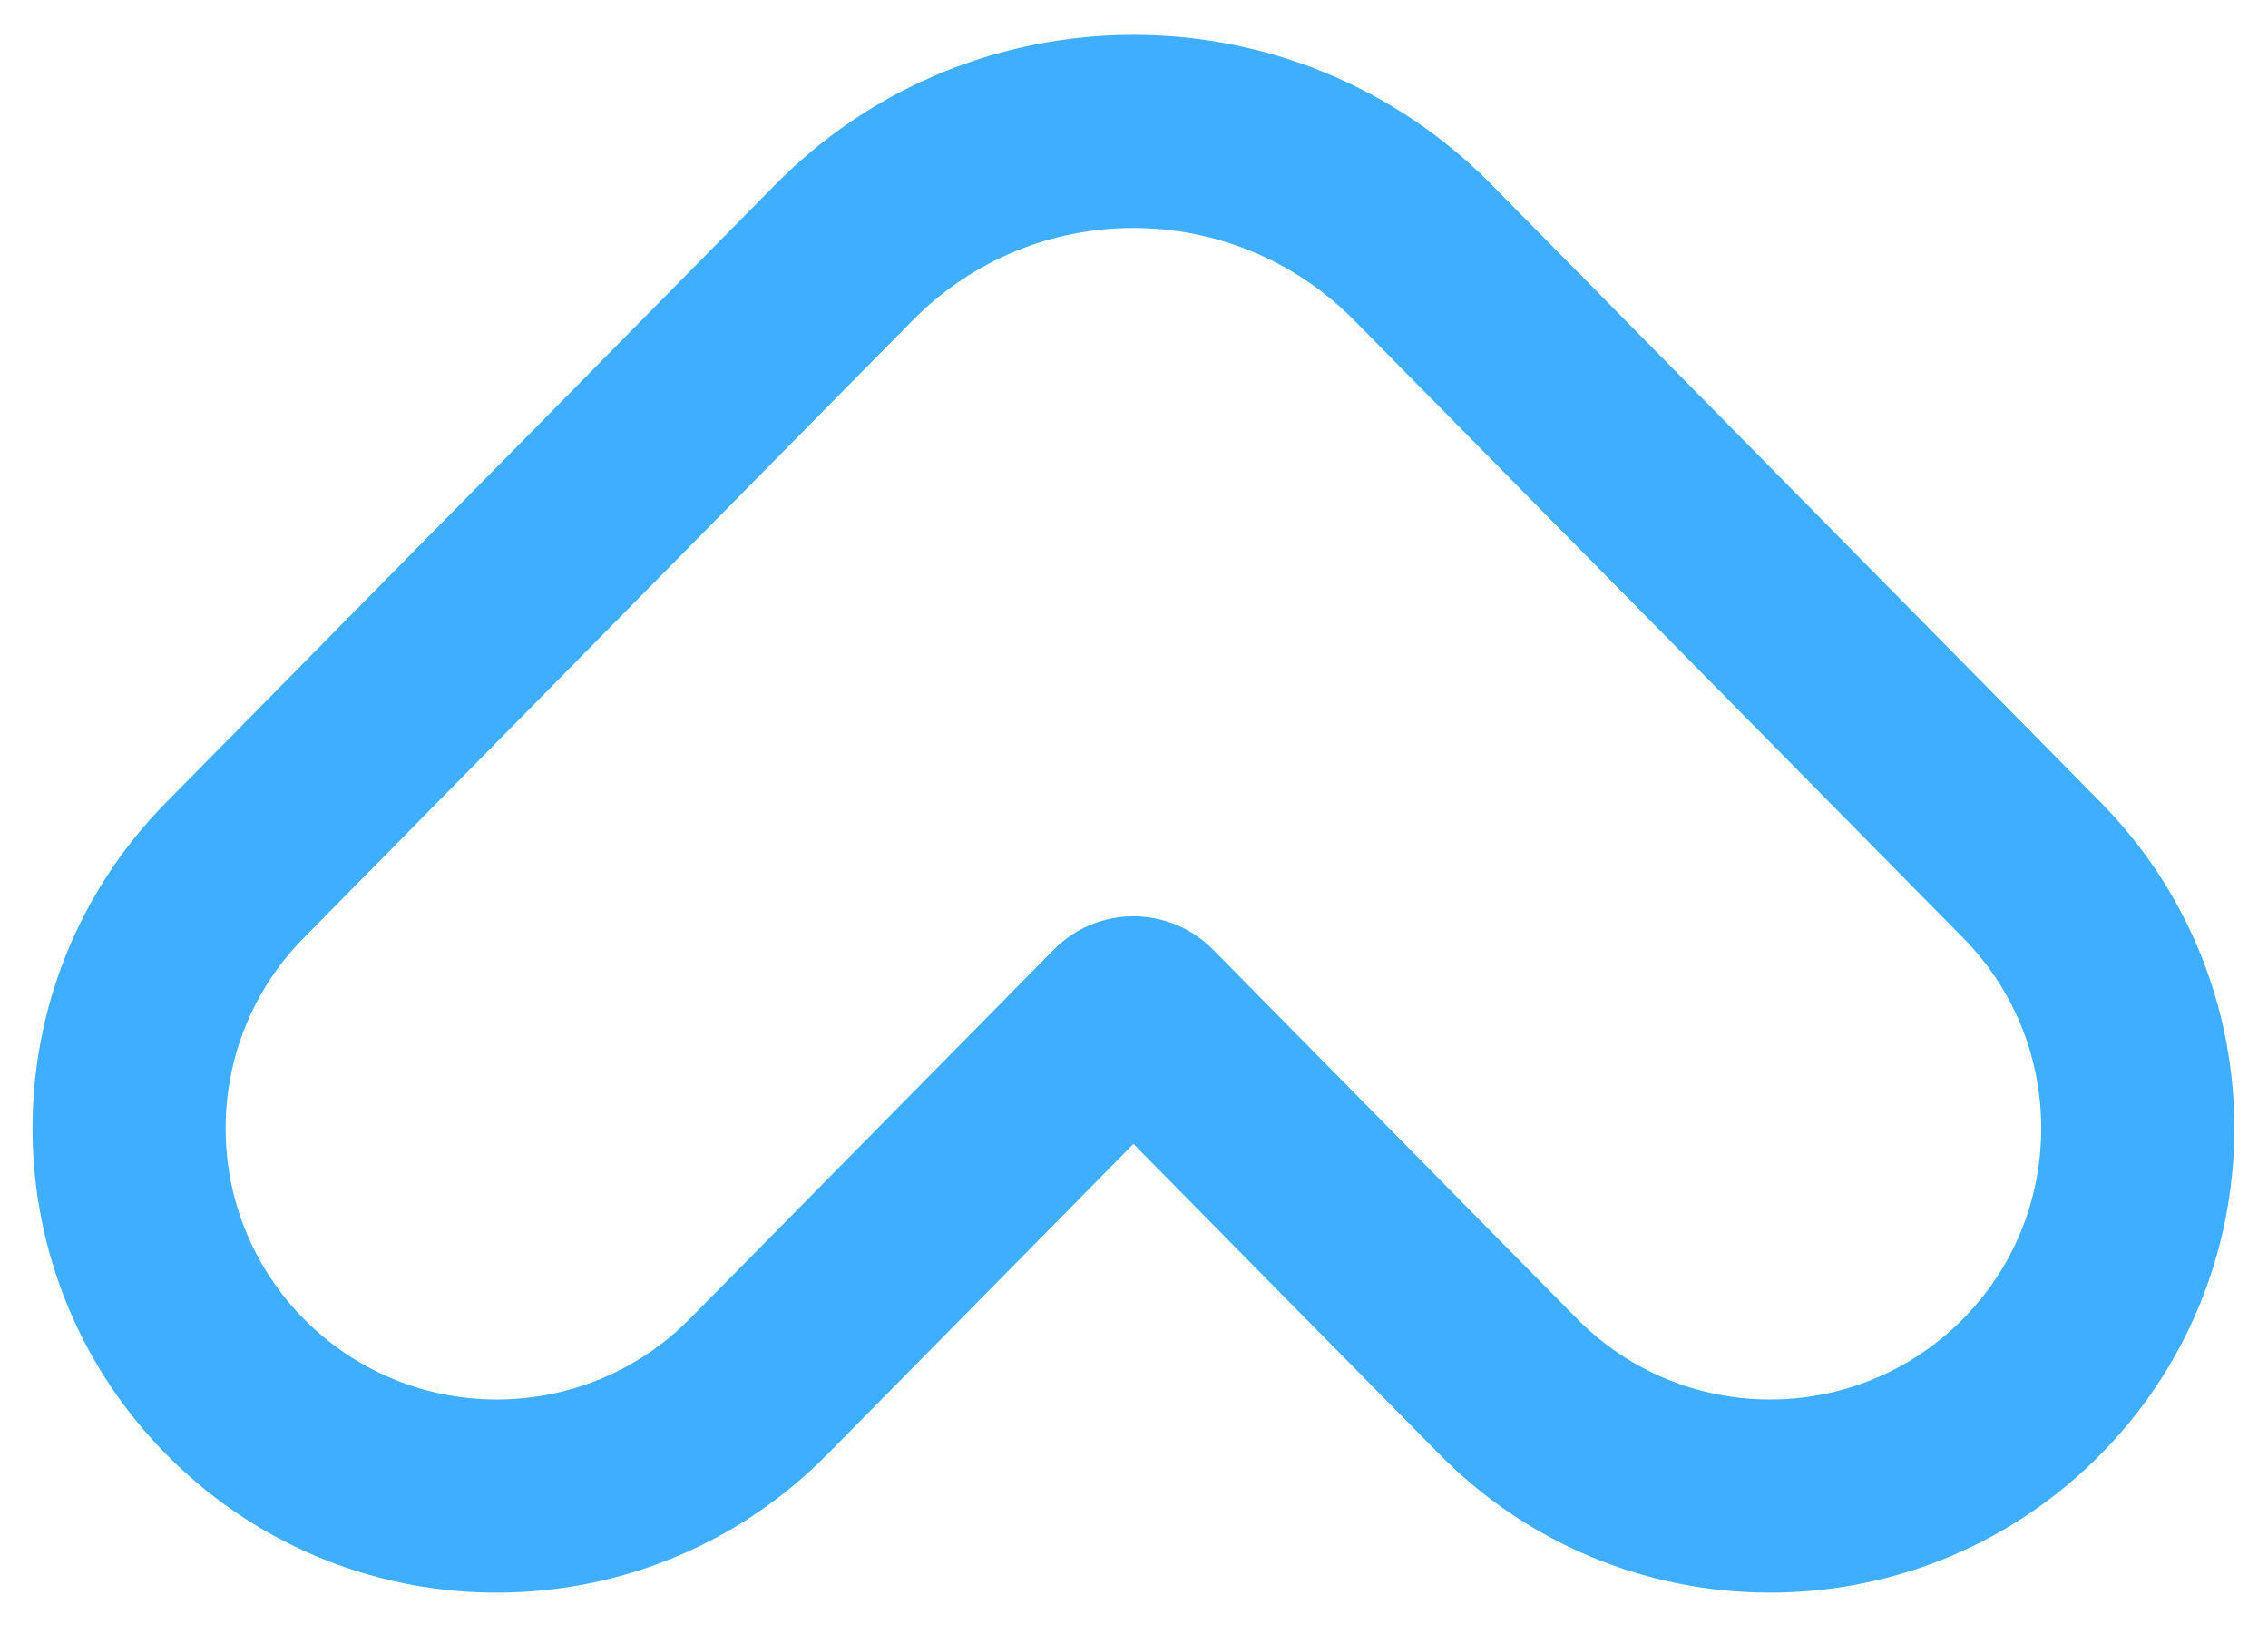 <?xml version="1.0" encoding="UTF-8"?> <svg xmlns="http://www.w3.org/2000/svg" width="781" height="566" viewBox="0 0 781 566" fill="none"> <path fill-rule="evenodd" clip-rule="evenodd" d="M466.313 110.293C424.508 67.9 356.103 67.9 314.298 110.293L104.587 322.954C68.378 359.672 68.791 418.79 105.508 454.999C142.226 491.207 201.345 490.794 237.553 454.077L362.893 326.974C377.97 311.685 402.641 311.685 417.718 326.974L543.058 454.075C579.266 490.793 638.384 491.206 675.102 454.997C711.82 418.789 712.233 359.67 676.024 322.953L466.313 110.293ZM266.95 63.601C334.797 -5.2 445.815 -5.2 513.662 63.601L723.373 276.261C785.369 339.128 784.662 440.35 721.794 502.346C658.927 564.342 557.705 563.635 495.709 500.768L390.306 393.883L284.902 500.769C222.906 563.637 121.684 564.344 58.816 502.348C-4.051 440.352 -4.758 339.13 57.238 276.262L266.95 63.601Z" fill="#3FAEFF"></path> </svg> 